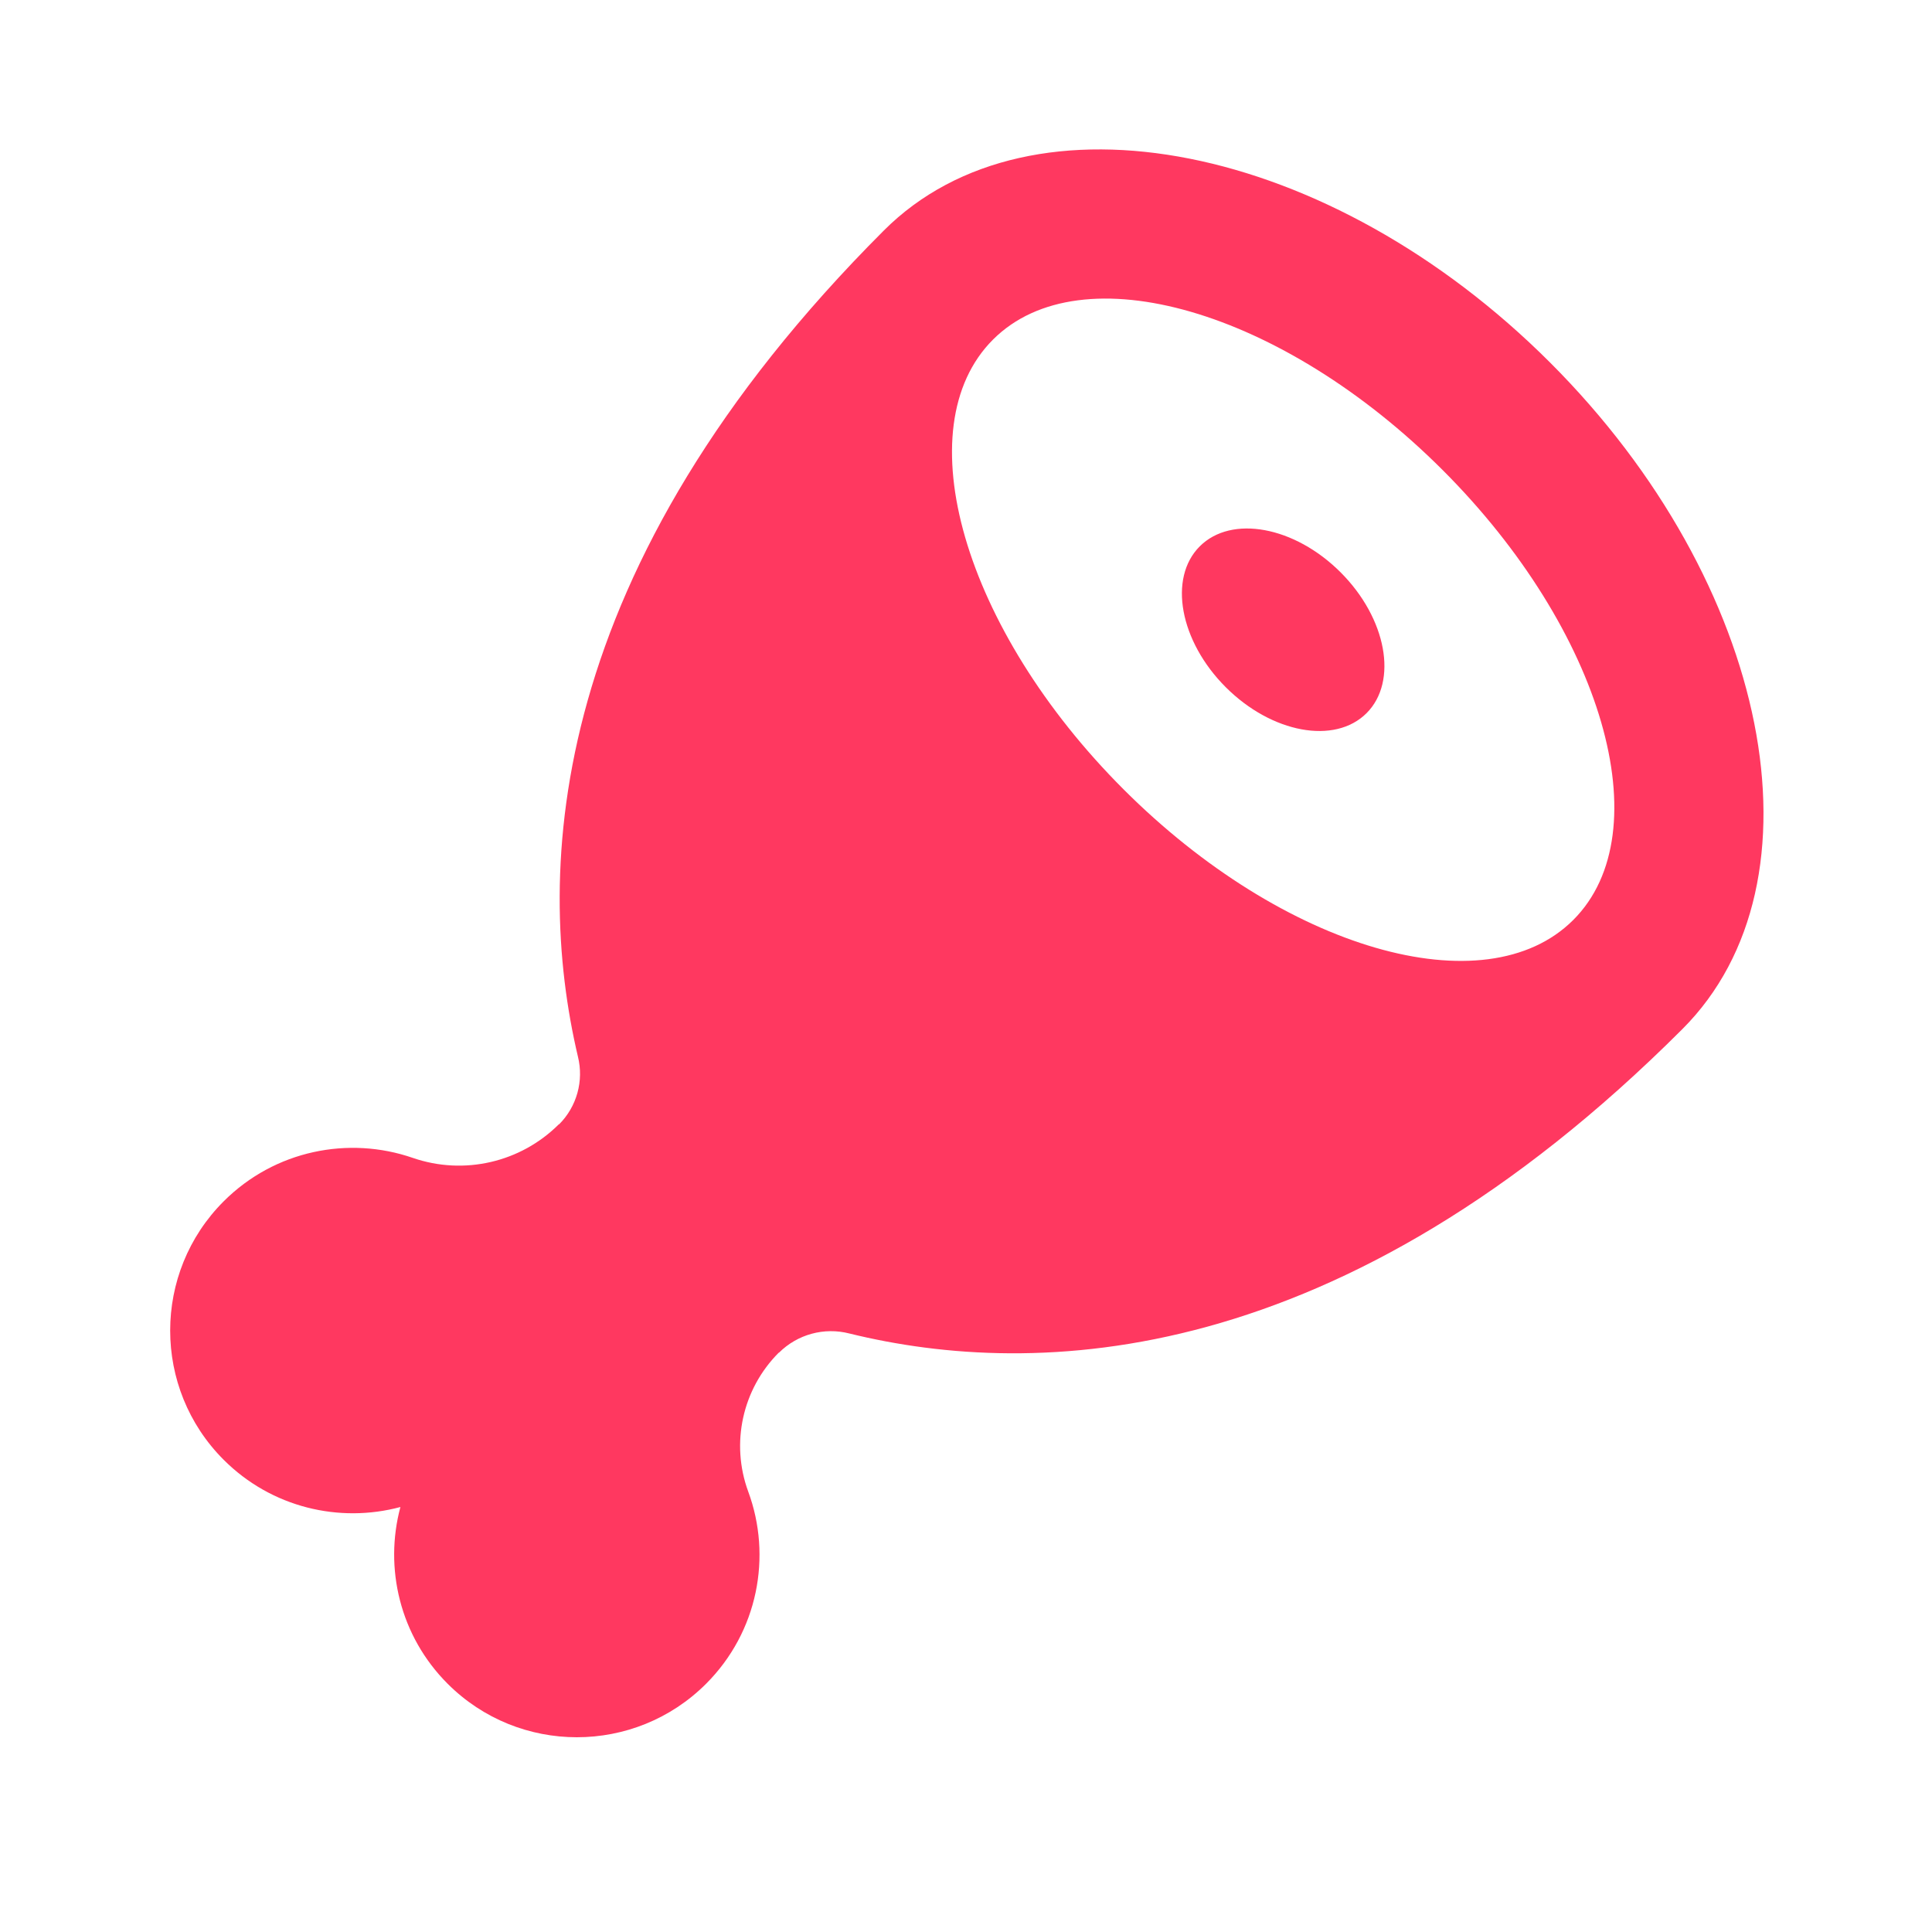 <?xml version="1.0" encoding="UTF-8" standalone="no"?>
<!DOCTYPE svg PUBLIC "-//W3C//DTD SVG 1.1//EN" "http://www.w3.org/Graphics/SVG/1.1/DTD/svg11.dtd">
<svg width="100%" height="100%" viewBox="0 0 256 256" version="1.1" xmlns="http://www.w3.org/2000/svg" xmlns:xlink="http://www.w3.org/1999/xlink" xml:space="preserve" xmlns:serif="http://www.serif.com/" style="fill-rule:evenodd;clip-rule:evenodd;stroke-linejoin:round;stroke-miterlimit:2;">
    <g id="FOOD" transform="matrix(0.761,-0.761,0.761,0.761,-67.77,130.264)">
        <path d="M80.9,105.5C83.987,105.5 86.848,103.884 88.442,101.24C100.857,81.17 128.183,55.955 187,55.955C212.665,55.955 233.502,87.107 233.502,125.478C233.502,163.848 212.665,195 187,195C127.465,195 100.195,169.166 87.976,148.994C86.345,146.224 83.371,144.524 80.156,144.523C80.155,144.5 80.155,144.5 80.154,144.5C73.817,144.5 68.058,148.183 65.399,153.934C61.85,161.651 54.044,167 44.998,167C32.58,167 22.498,156.918 22.498,144.5C22.498,136.169 27.036,128.889 33.773,125C27.036,121.111 22.498,113.831 22.498,105.5C22.498,93.082 32.58,83 44.998,83C53.9,83 61.601,88.181 65.249,95.689C68.165,101.674 74.24,105.472 80.898,105.472C80.899,105.5 80.899,105.5 80.9,105.5ZM187,74.955C202.337,74.955 214.789,97.593 214.789,125.478C214.789,153.362 202.337,176 187,176C171.663,176 159.211,153.362 159.211,125.478C159.211,97.593 171.663,74.955 187,74.955ZM187,110.955C192.519,110.955 197,117.462 197,125.478C197,133.493 192.519,140 187,140C181.481,140 177,133.493 177,125.478C177,117.462 181.481,110.955 187,110.955Z" style="fill:rgb(255,56,96);"/>
    </g>
</svg>
